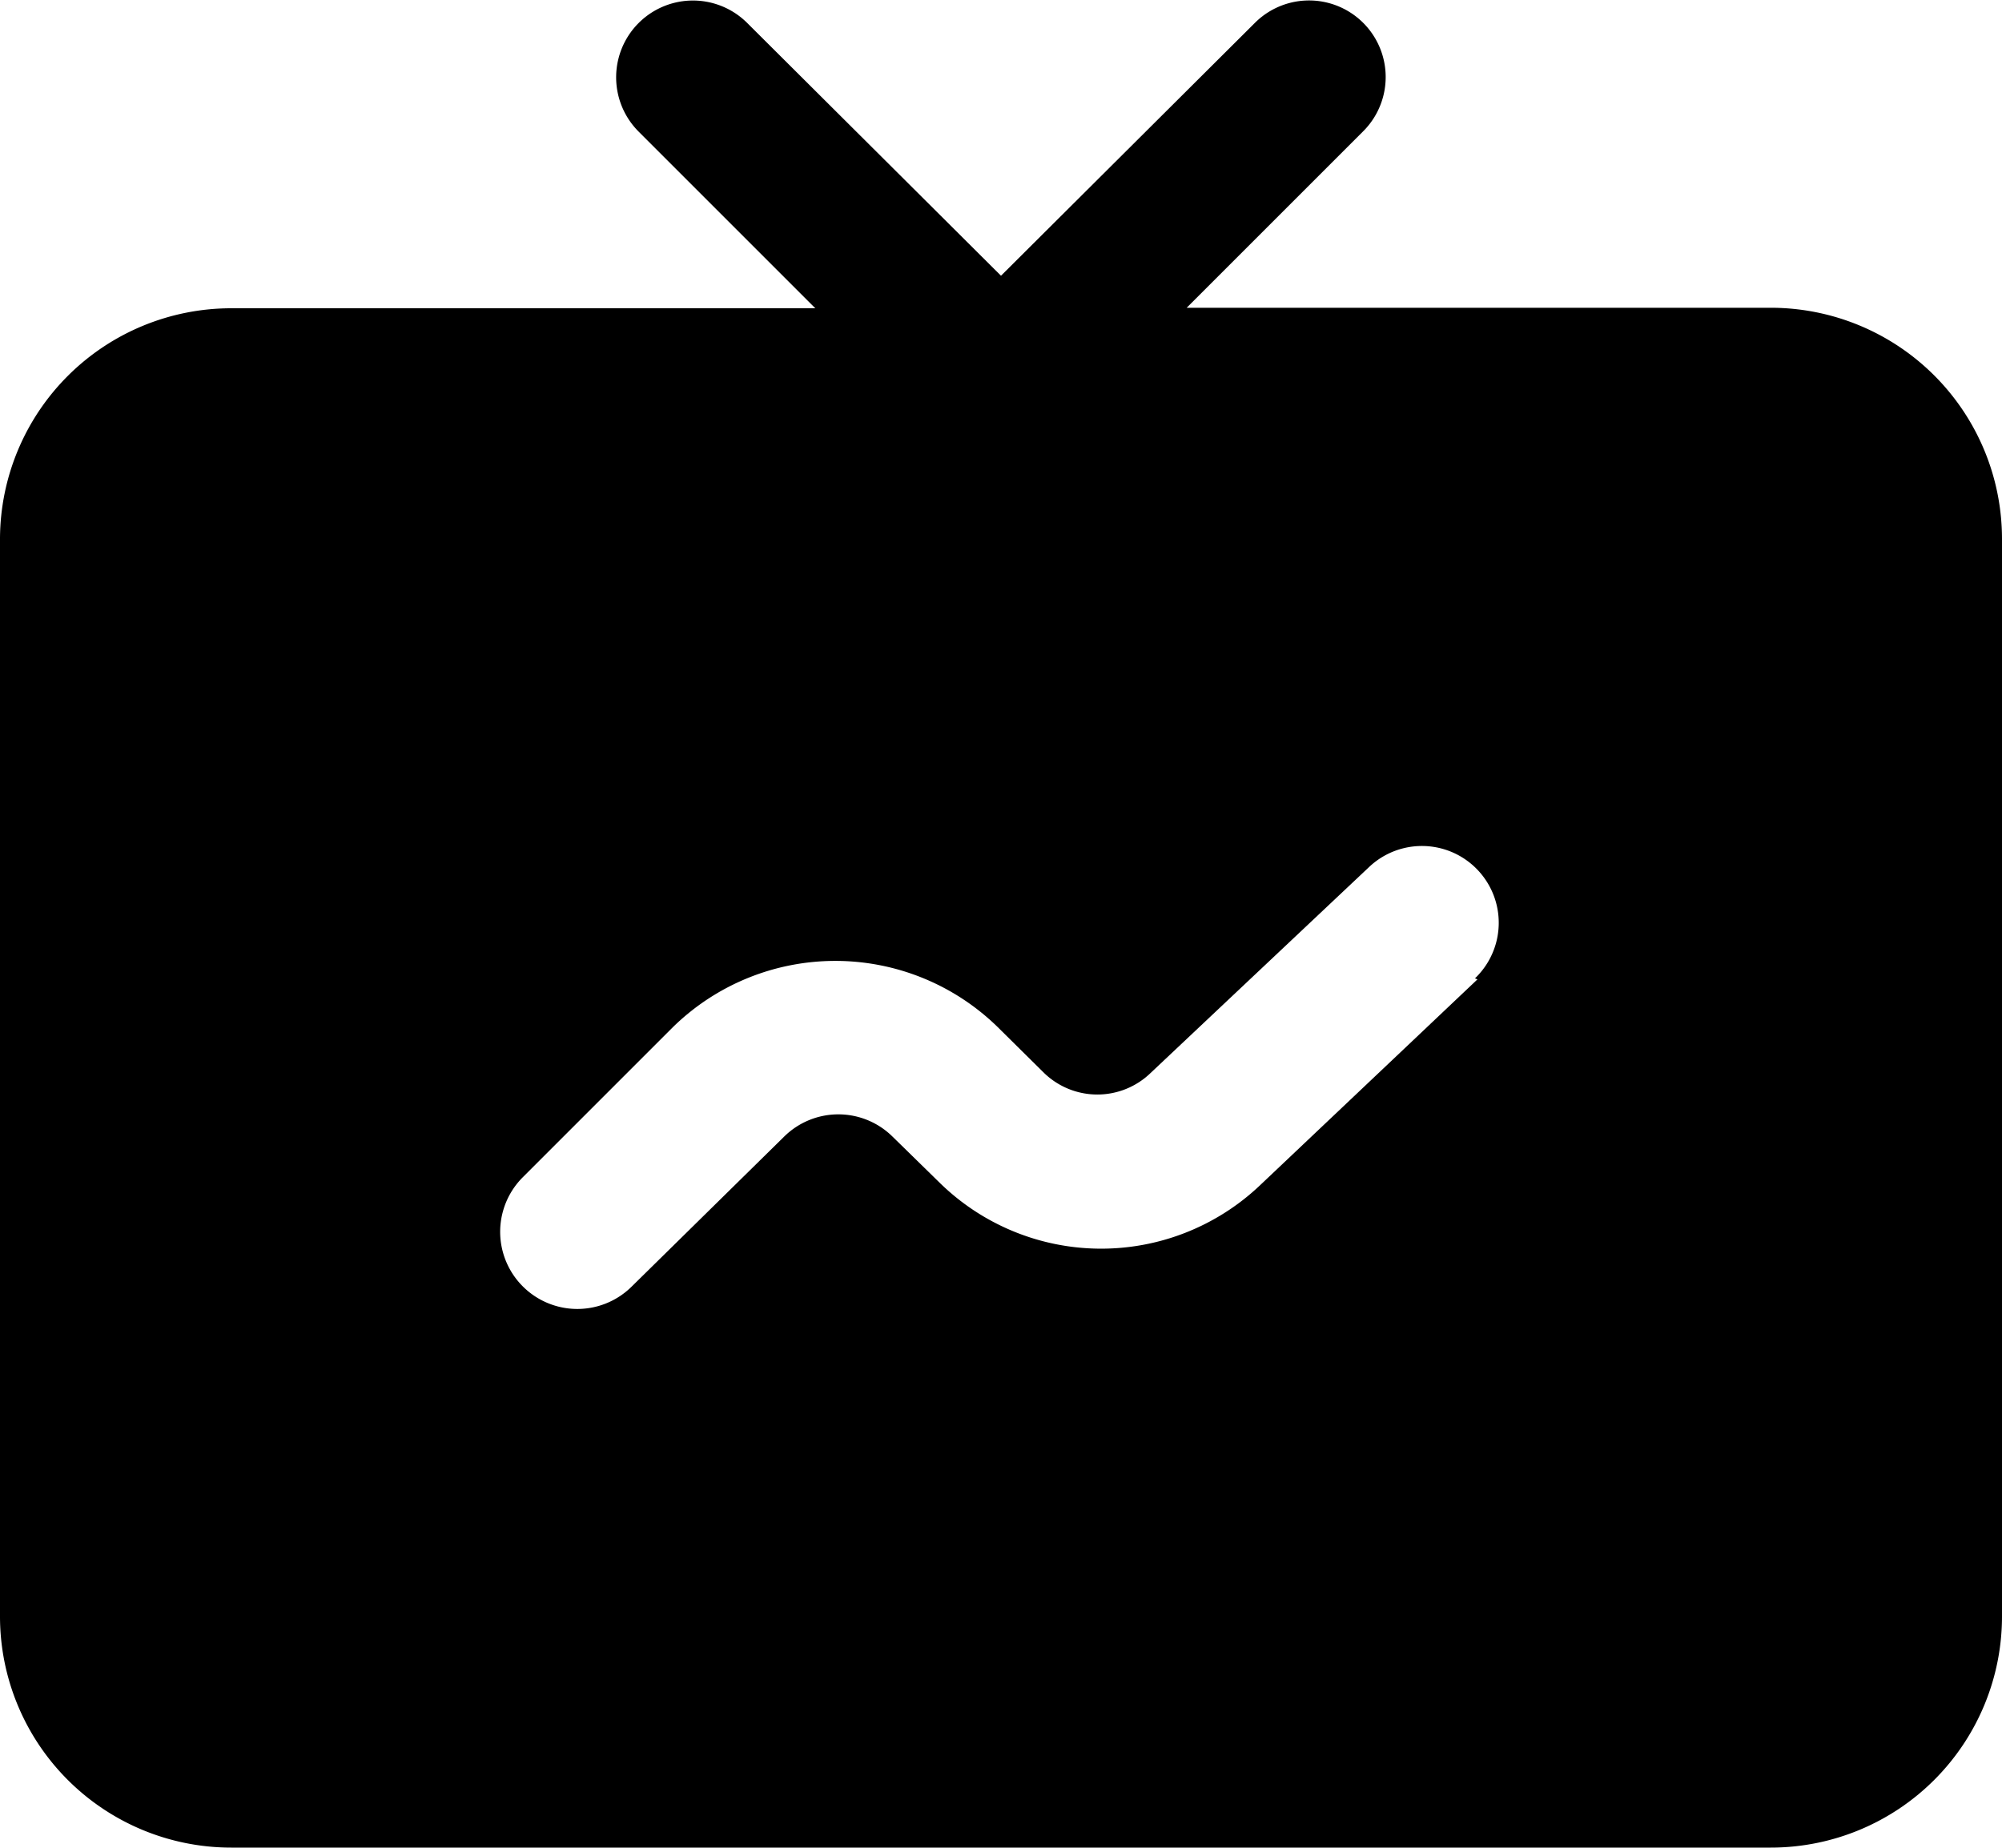 <svg xmlns="http://www.w3.org/2000/svg" xmlns:xlink="http://www.w3.org/1999/xlink" viewBox="0 0 40 36.92"><defs><style>.cls-1{fill:none;}.cls-2{clip-path:url(#clip-path);}</style><clipPath id="clip-path" transform="translate(0 -1.54)"><rect class="cls-1" width="40" height="40"/></clipPath></defs><title>Asset 2</title><g id="Layer_2" data-name="Layer 2"><g id="Layer_2-2" data-name="Layer 2"><g class="cls-2"><path d="M40,12.3a4.62,4.62,0,0,0-4.62-4.61H23.71l3.53-3.53A1.53,1.53,0,0,0,25.07,2L20,7.05,14.93,2a1.53,1.53,0,0,0-2.17,2.17l3.53,3.53H4.62A4.62,4.62,0,0,0,0,12.3V33.84a4.62,4.62,0,0,0,4.62,4.62H35.38A4.62,4.62,0,0,0,40,33.84ZM29.52,21.11l-4.35,4.12a4.61,4.61,0,0,1-6.41-.07l-.93-.91a1.54,1.54,0,0,0-2.16,0l-3.05,3a1.54,1.54,0,1,1-2.17-2.19h0l3-3a4.64,4.64,0,0,1,6.48,0l.93.92a1.53,1.53,0,0,0,2.13,0l4.36-4.11a1.53,1.53,0,0,1,2.12,2.22Z" transform="translate(0 -1.54)"/></g></g></g></svg>